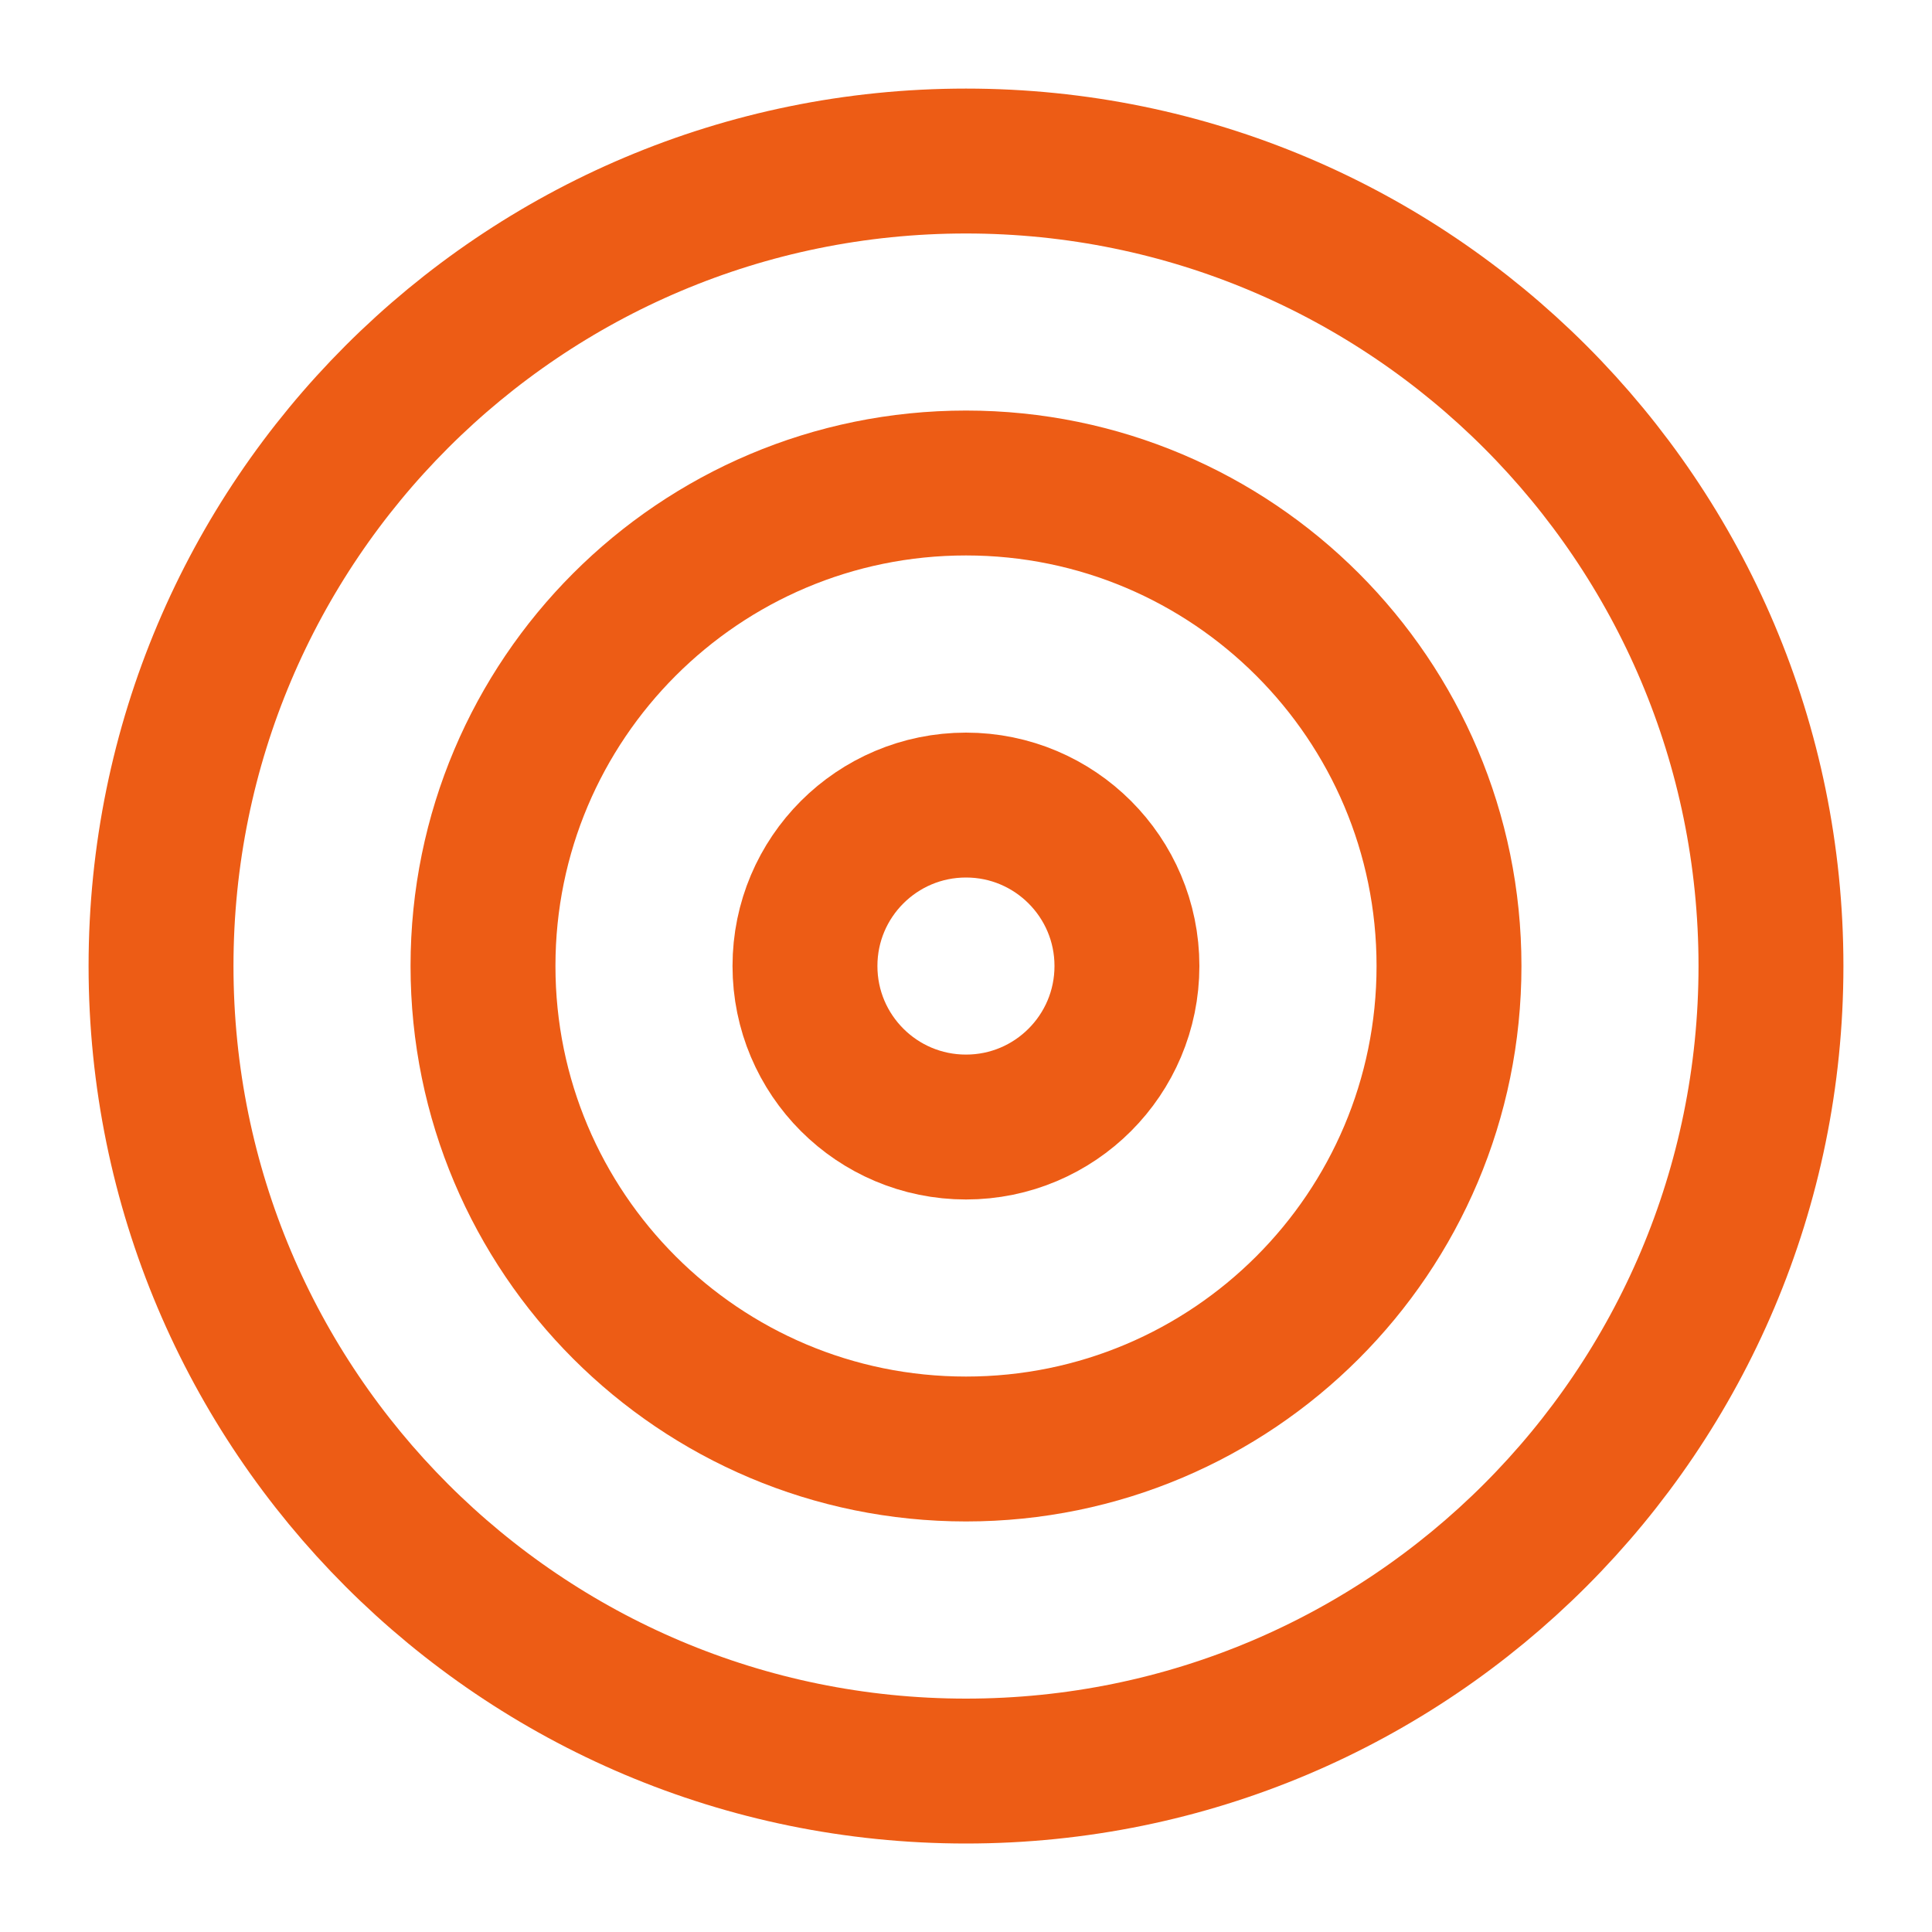 <svg width="20" height="20" viewBox="0 0 20 20" fill="none" xmlns="http://www.w3.org/2000/svg">
  <g clip-path="url(#clip0_7492_8610)">
    <path
      d="M10 18.334C14.602 18.334 18.333 14.603 18.333 10C18.333 5.398 14.602 1.667 10 1.667C5.397 1.667 1.667 5.398 1.667 10C1.667 14.603 5.397 18.334 10 18.334Z"
      stroke="#ED5C15" stroke-width="1.5" stroke-linecap="round" stroke-linejoin="round" />
    <path
      d="M10 15C12.761 15 15 12.762 15 10C15 7.239 12.761 5 10 5C7.238 5 5 7.239 5 10C5 12.762 7.238 15 10 15Z"
      stroke="#ED5C15" stroke-width="1.5" stroke-linecap="round" stroke-linejoin="round" />
    <path
      d="M10 11.667C10.92 11.667 11.666 10.921 11.666 10C11.666 9.08 10.92 8.334 10 8.334C9.079 8.334 8.333 9.08 8.333 10C8.333 10.921 9.079 11.667 10 11.667Z"
      stroke="#ED5C15" stroke-width="1.5" stroke-linecap="round" stroke-linejoin="round" />
  </g>
  <defs>
    <clipPath id="clip0_7492_8610">
      <rect width="20" height="20" fill="white" />
    </clipPath>
  </defs>
</svg>